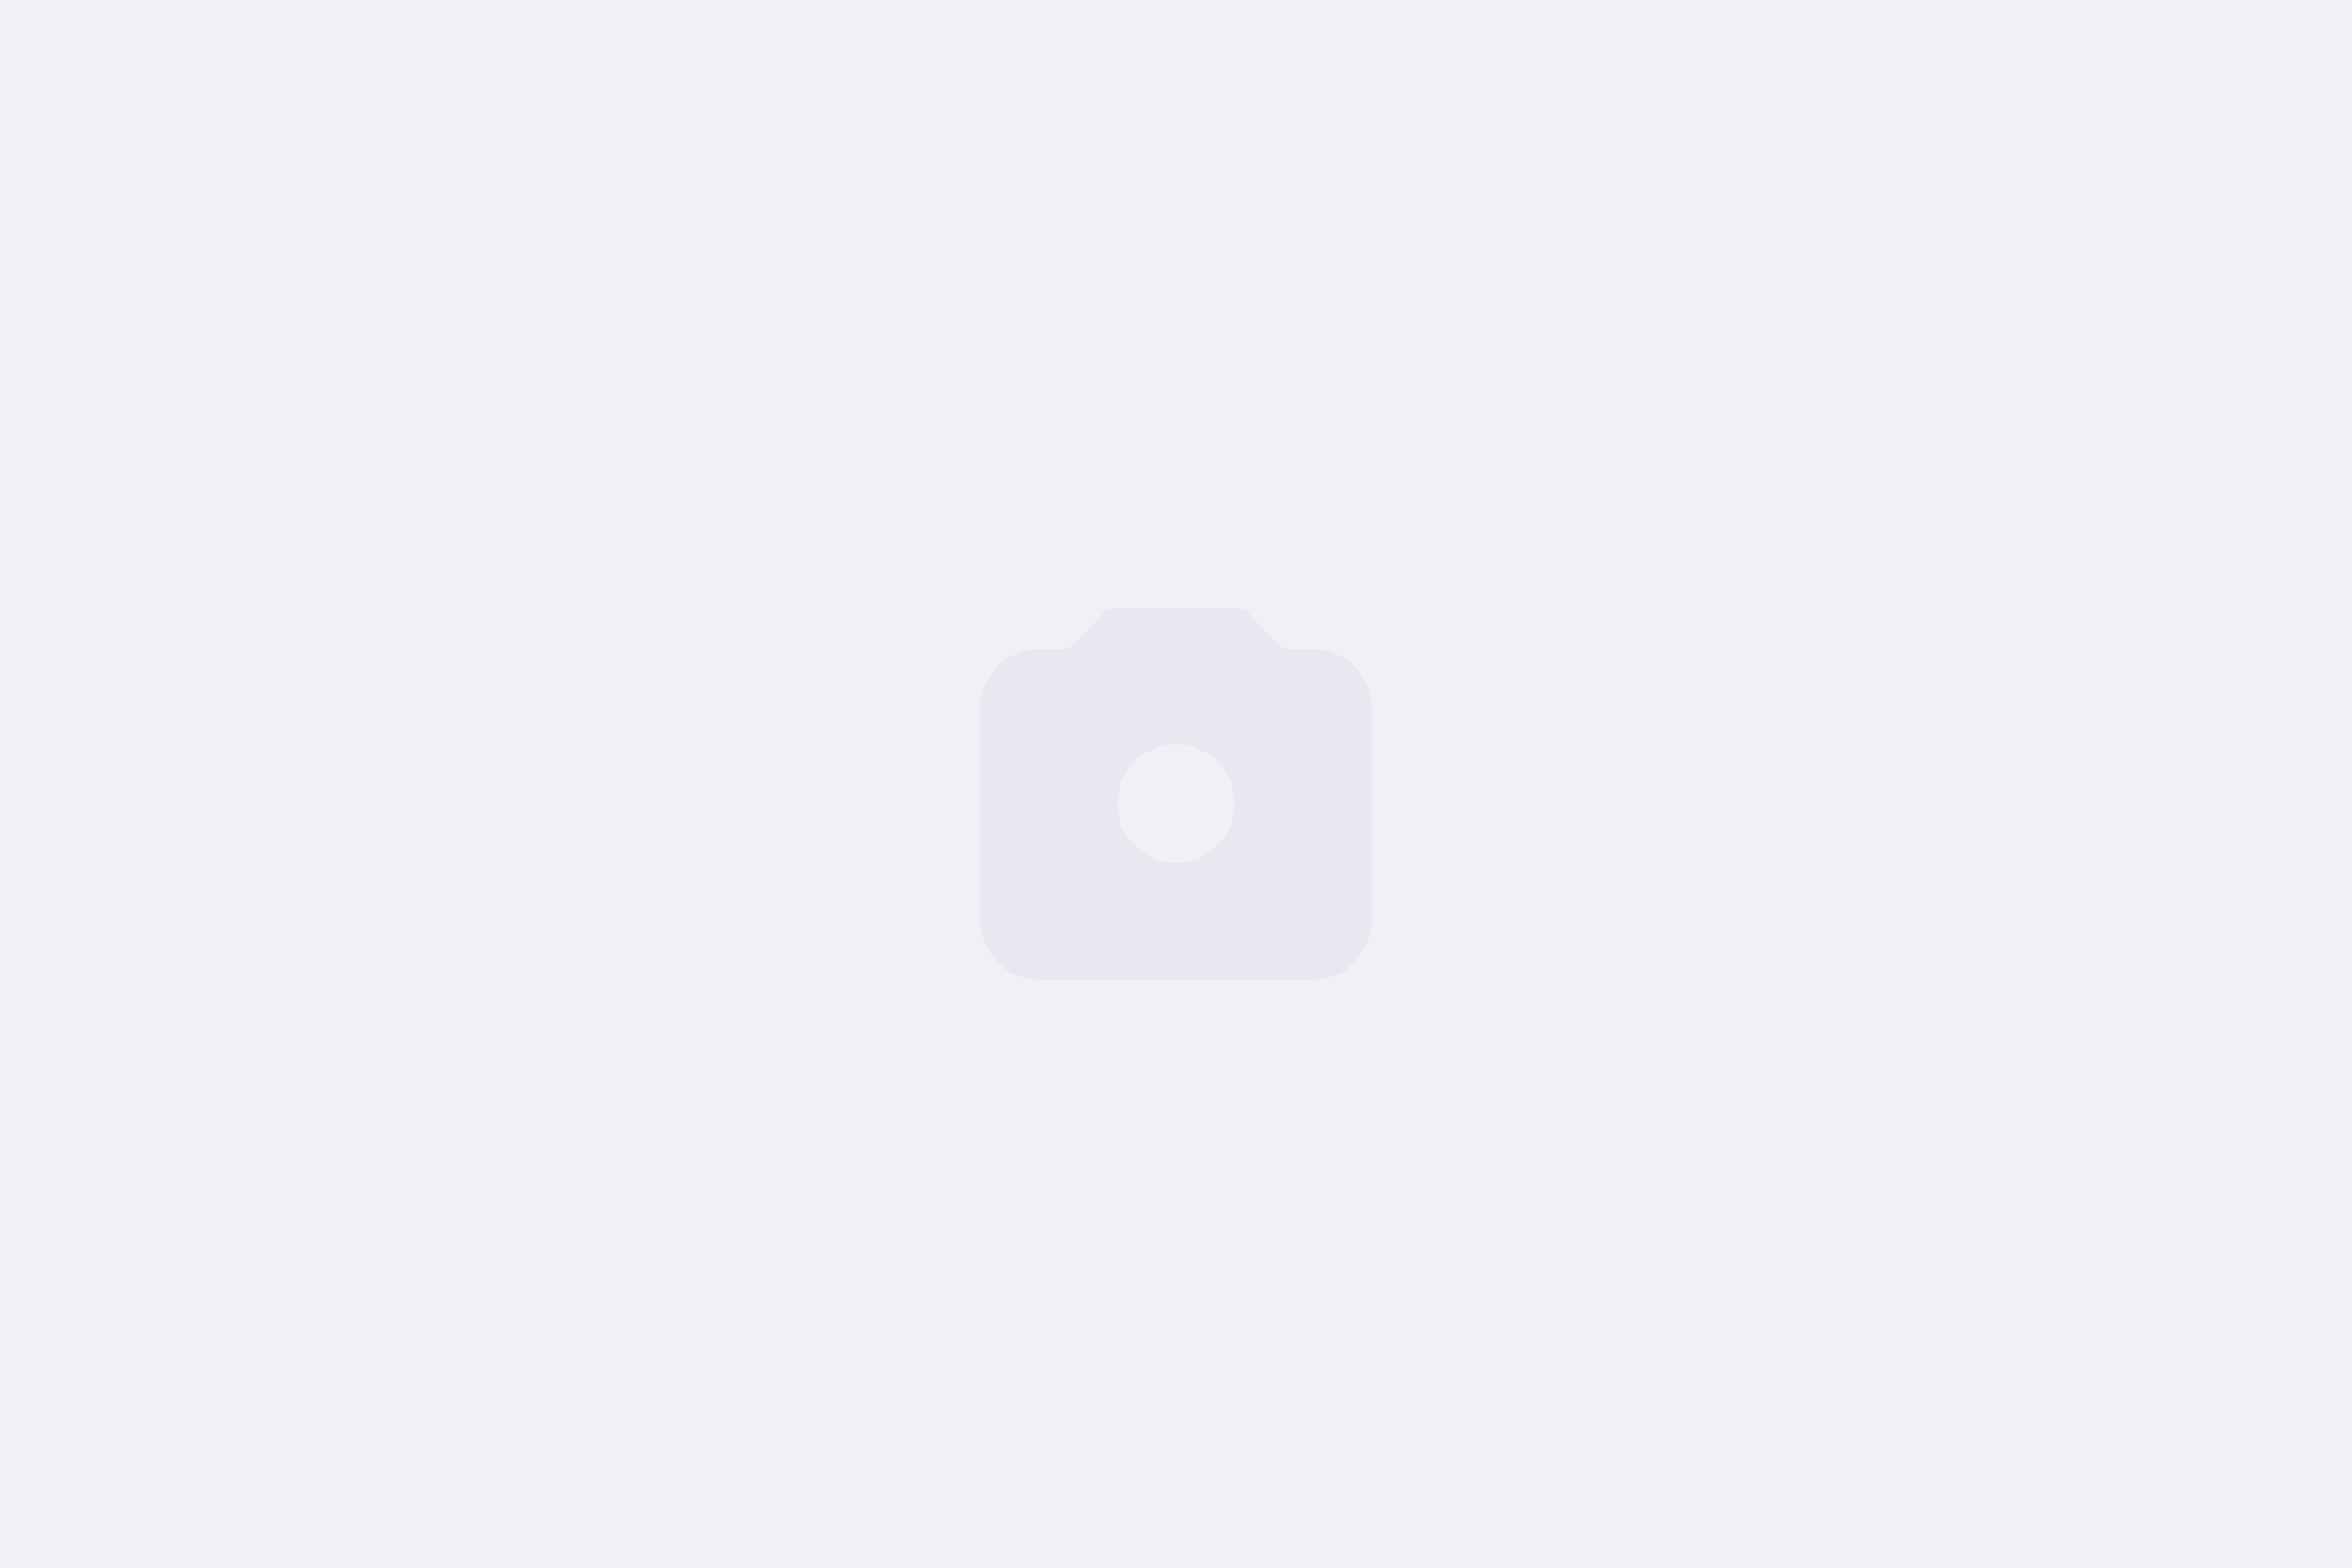 <svg width="240" height="160" viewBox="0 0 240 160" fill="none" xmlns="http://www.w3.org/2000/svg">
<rect width="240" height="160" fill="#F0F0F7"/>
<path d="M120 88.044C118.813 88.044 117.653 87.69 116.667 87.027C115.68 86.363 114.911 85.42 114.457 84.317C114.003 83.214 113.884 82 114.115 80.828C114.347 79.657 114.918 78.581 115.757 77.737C116.596 76.892 117.666 76.317 118.829 76.084C119.993 75.851 121.2 75.971 122.296 76.428C123.392 76.885 124.329 77.659 124.989 78.652C125.648 79.645 126 80.812 126 82.006C126 83.608 125.368 85.144 124.243 86.276C123.117 87.408 121.591 88.044 120 88.044ZM138.28 68.119C137.732 67.528 137.069 67.058 136.333 66.736C135.597 66.413 134.803 66.247 134 66.247H131.72C131.446 66.246 131.175 66.188 130.923 66.078C130.672 65.967 130.446 65.805 130.26 65.603L127.46 62.624C127.272 62.425 127.045 62.267 126.794 62.16C126.543 62.053 126.273 61.998 126 62H114C113.727 61.998 113.457 62.053 113.206 62.16C112.955 62.267 112.728 62.425 112.54 62.624L109.74 65.603C109.554 65.805 109.328 65.967 109.077 66.078C108.825 66.188 108.554 66.246 108.28 66.247H106C105.197 66.247 104.403 66.413 103.667 66.736C102.931 67.058 102.268 67.528 101.72 68.119C100.606 69.303 99.989 70.875 100 72.506V93.74C99.995 95.365 100.61 96.929 101.72 98.108C102.263 98.706 102.925 99.183 103.662 99.509C104.399 99.835 105.195 100.002 106 100H134C134.805 100.002 135.601 99.835 136.338 99.509C137.075 99.183 137.737 98.706 138.28 98.108C139.39 96.929 140.006 95.365 140 93.74V72.506C140.011 70.875 139.394 69.303 138.28 68.119Z" fill="#E7E8F0"/>
</svg>
